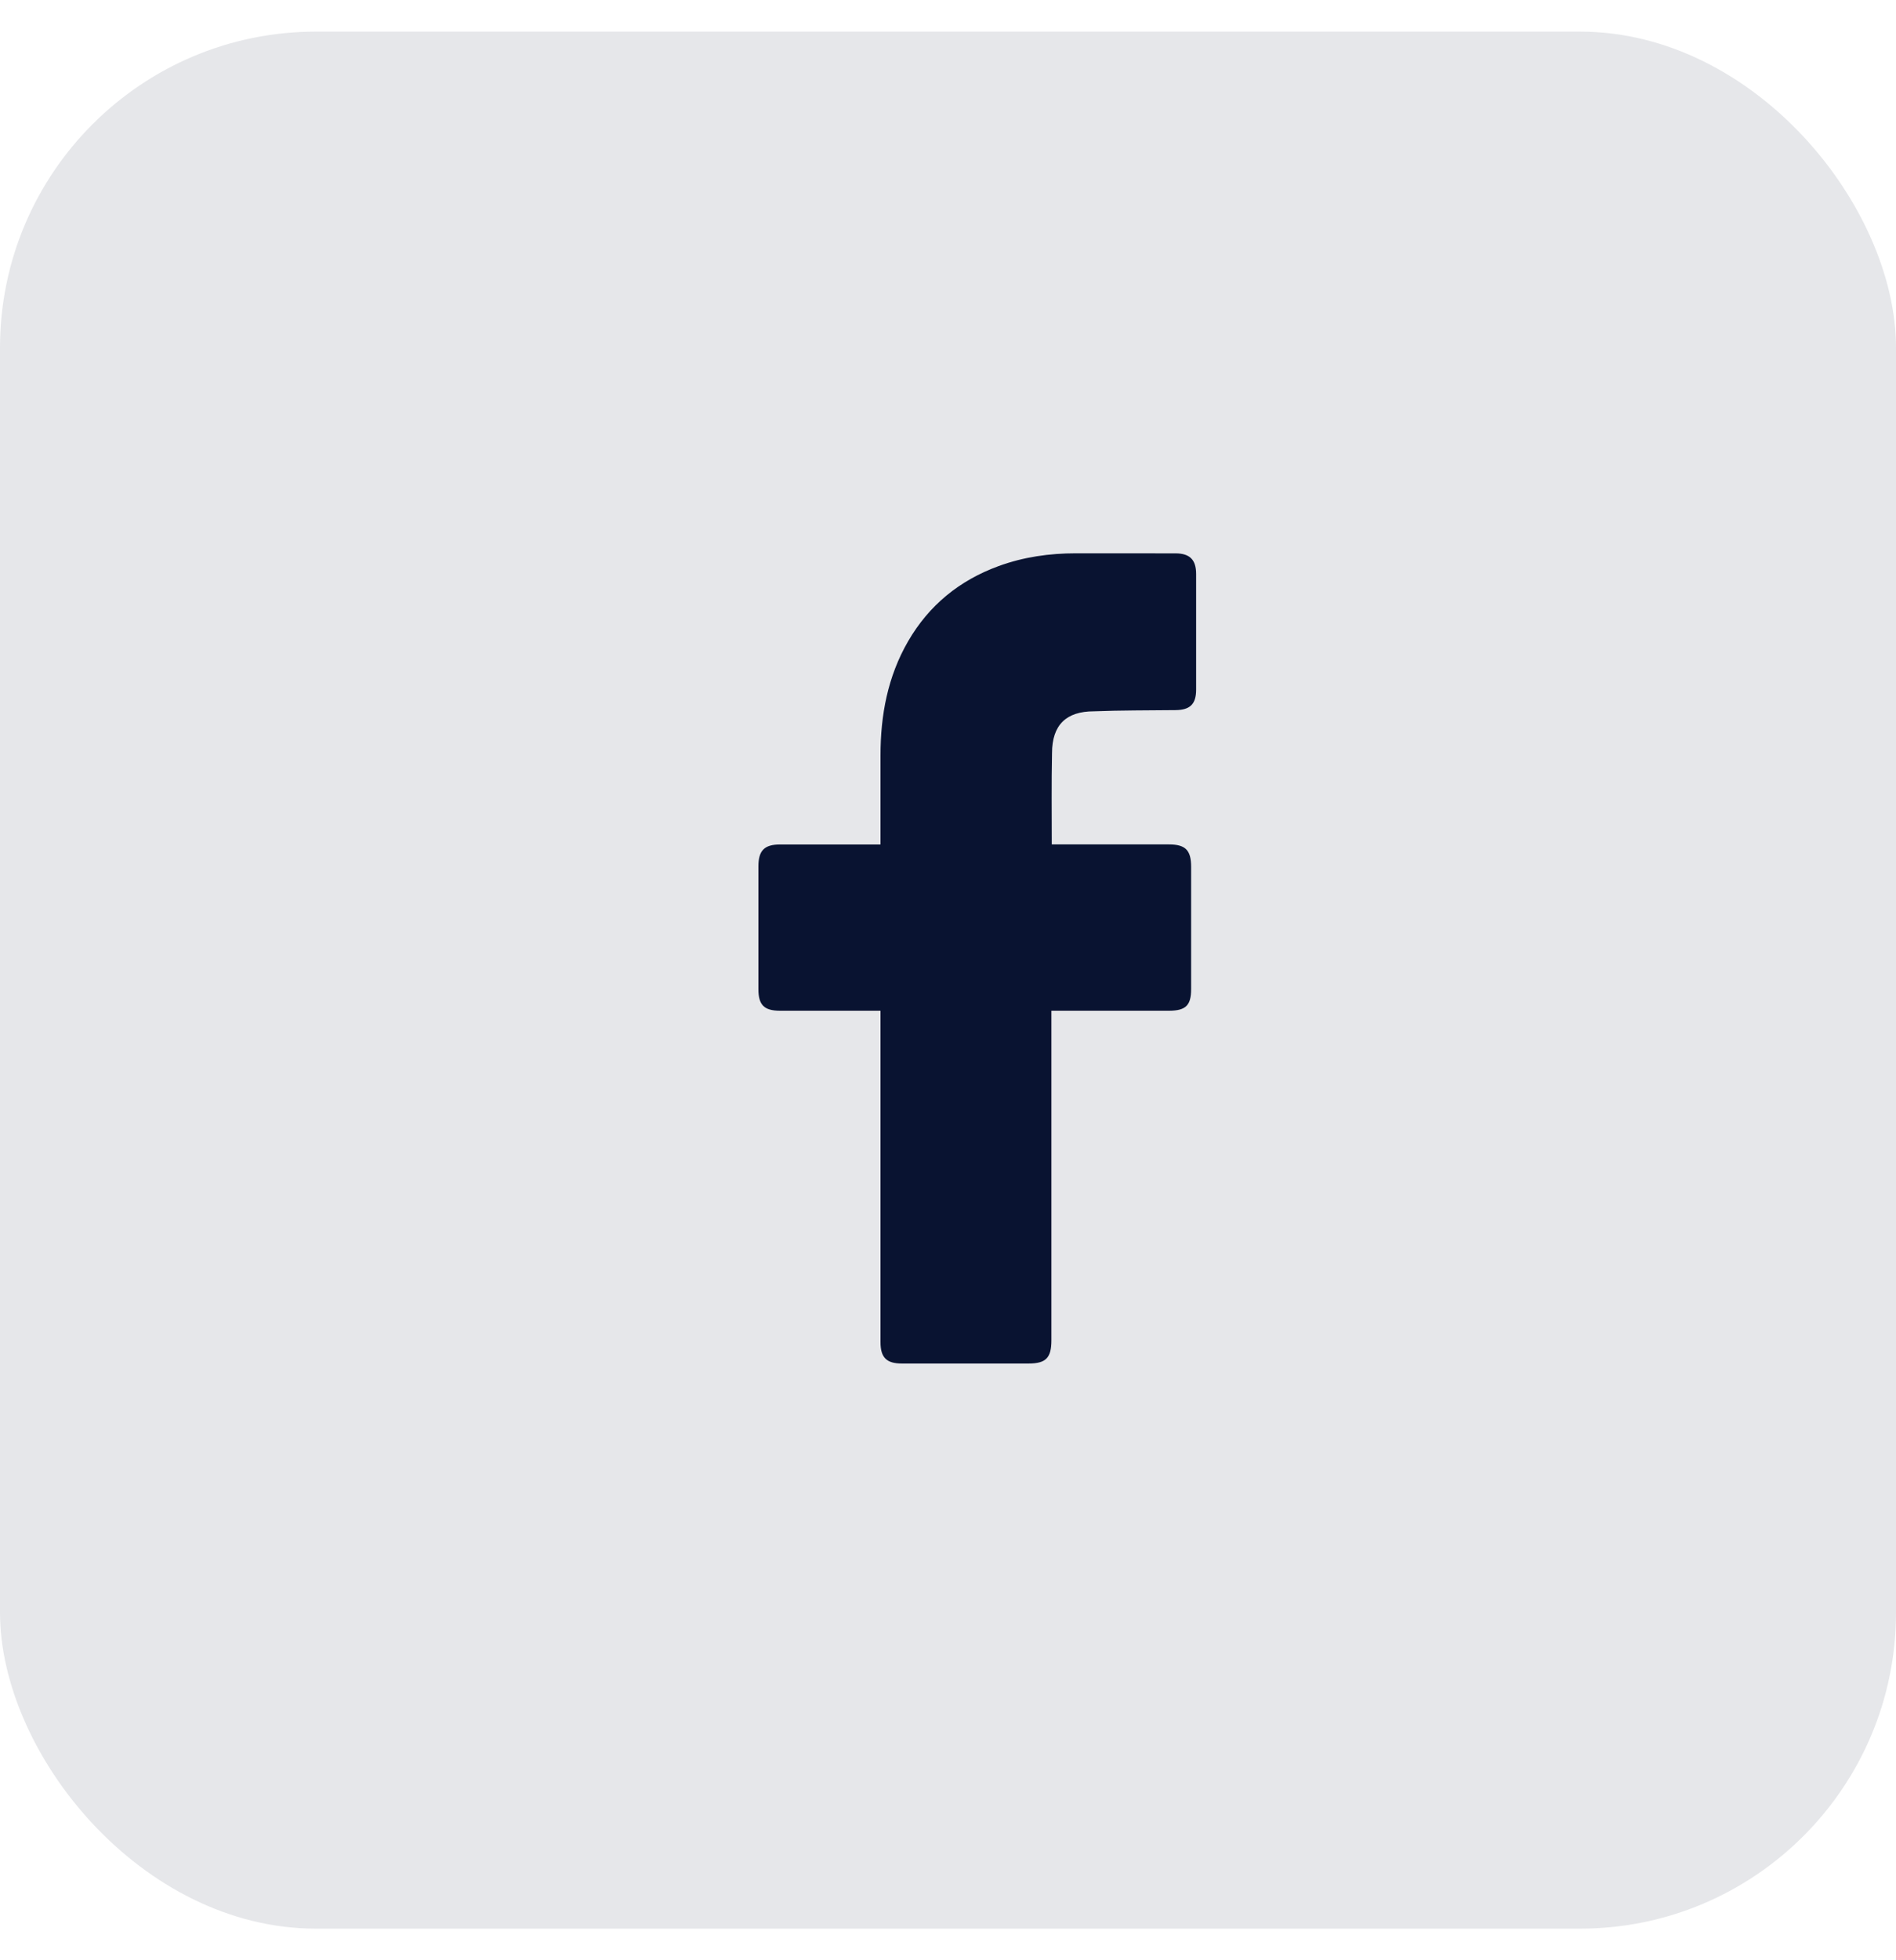 <svg width="30" height="31" viewBox="0 0 30 31" fill="none" xmlns="http://www.w3.org/2000/svg">
<rect opacity="0.1" y="0.5" width="30" height="30" rx="5" fill="#091331"/>
<path d="M13.932 15.984C13.882 15.984 12.827 15.984 12.34 15.984C12.09 15.983 12 15.893 12 15.641C12 14.994 12 14.346 12 13.699C12.001 13.45 12.095 13.355 12.342 13.355C12.829 13.354 13.878 13.355 13.932 13.355C13.932 13.31 13.932 12.376 13.932 11.945C13.932 11.309 14.046 10.699 14.369 10.141C14.7 9.57 15.182 9.179 15.799 8.953C16.195 8.808 16.605 8.75 17.025 8.75C17.55 8.75 18.075 8.75 18.6 8.751C18.826 8.752 18.926 8.851 18.926 9.079C18.927 9.688 18.927 10.297 18.926 10.906C18.926 11.135 18.83 11.228 18.599 11.23C18.169 11.235 17.738 11.232 17.308 11.249C16.874 11.249 16.646 11.461 16.646 11.911C16.636 12.386 16.642 12.862 16.642 13.354C16.682 13.354 17.918 13.354 18.495 13.354C18.758 13.354 18.847 13.445 18.847 13.709C18.847 14.352 18.847 14.997 18.847 15.641C18.847 15.9 18.762 15.983 18.498 15.984C17.921 15.984 16.69 15.984 16.636 15.984V21.196C16.636 21.474 16.549 21.563 16.275 21.563C15.606 21.563 14.938 21.563 14.269 21.563C14.027 21.563 13.932 21.468 13.932 21.226C13.932 19.529 13.932 16.043 13.932 15.984Z" fill="#091331"/>
</svg>
